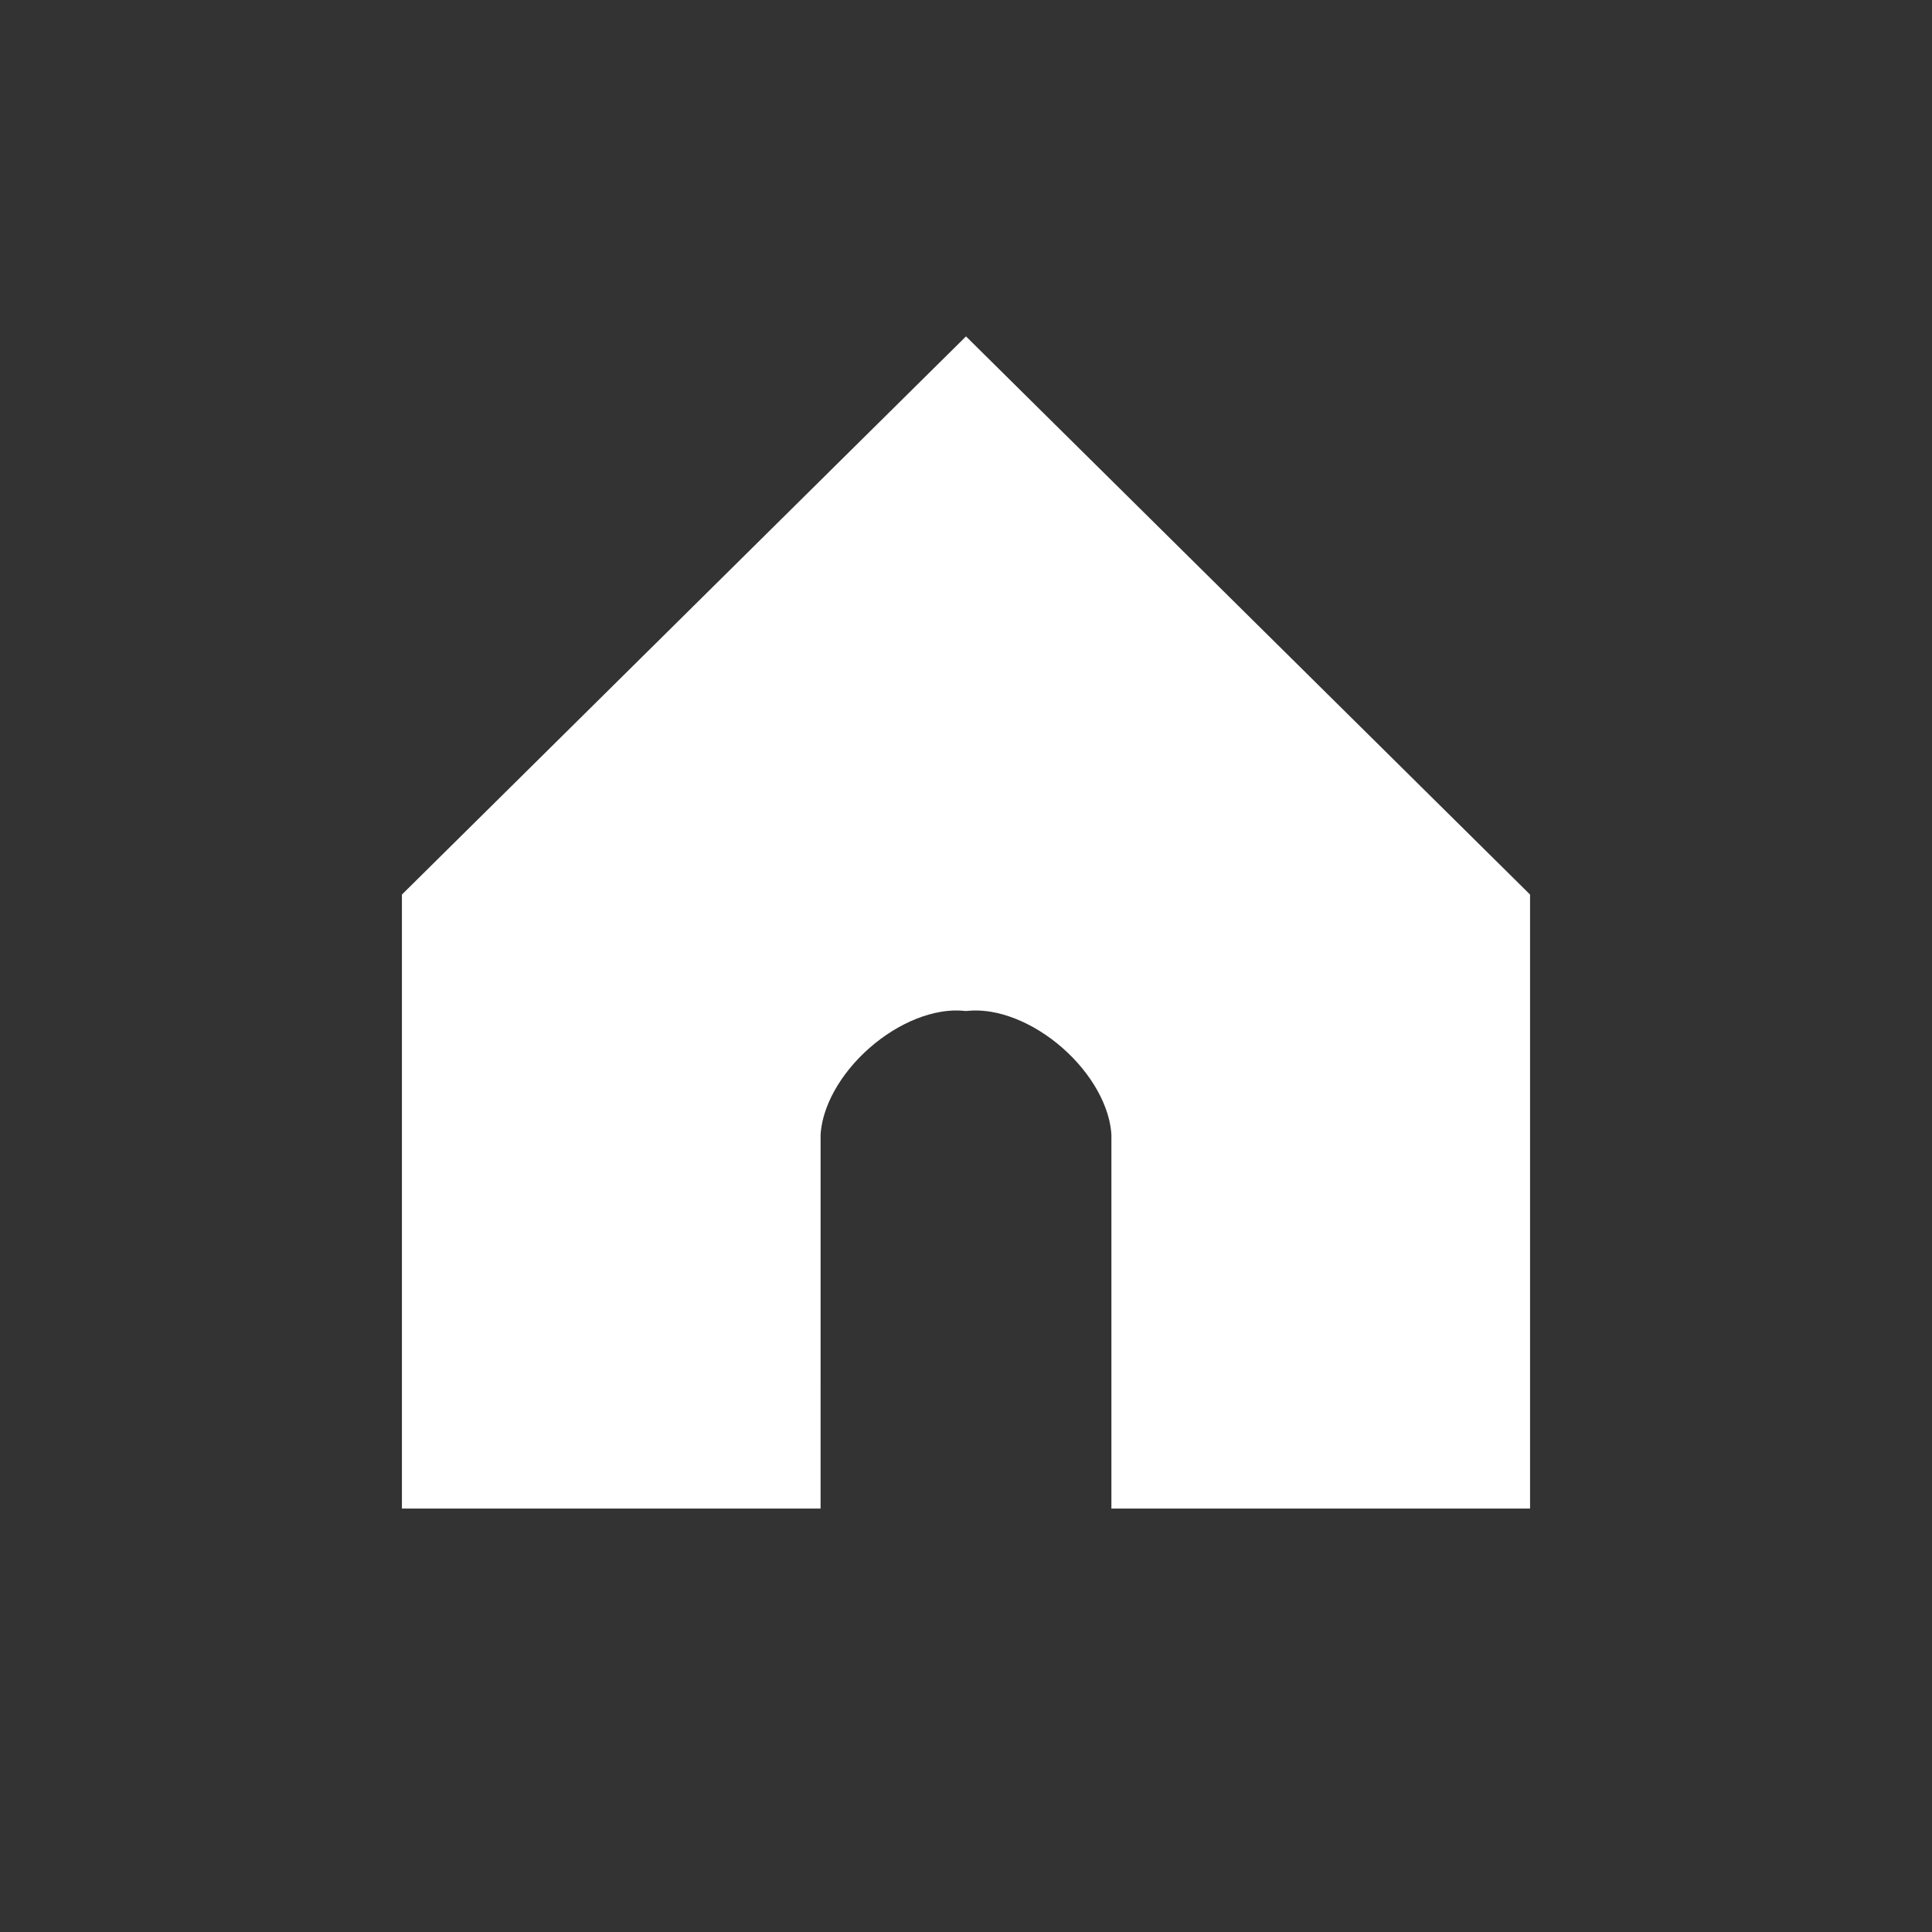 <svg viewBox="0 0 141.84 141.84" xmlns="http://www.w3.org/2000/svg" stroke="#fff" stroke-width="6px"
     width="34px" height="34px">
    <rect x="0" y="0" width="141.84" height="141.84" fill="#333333" stroke="none"/>
    <path fill="#fff"
        d="M57.245 83.217c.319-6.264 7.423-12.5 13.675-12.003 6.252-.497 13.357 5.739 13.675 12.003v24.535h24.736V66.927L70.92 28.917l-38.412 38.01v40.825h24.736z"/>
</svg>

